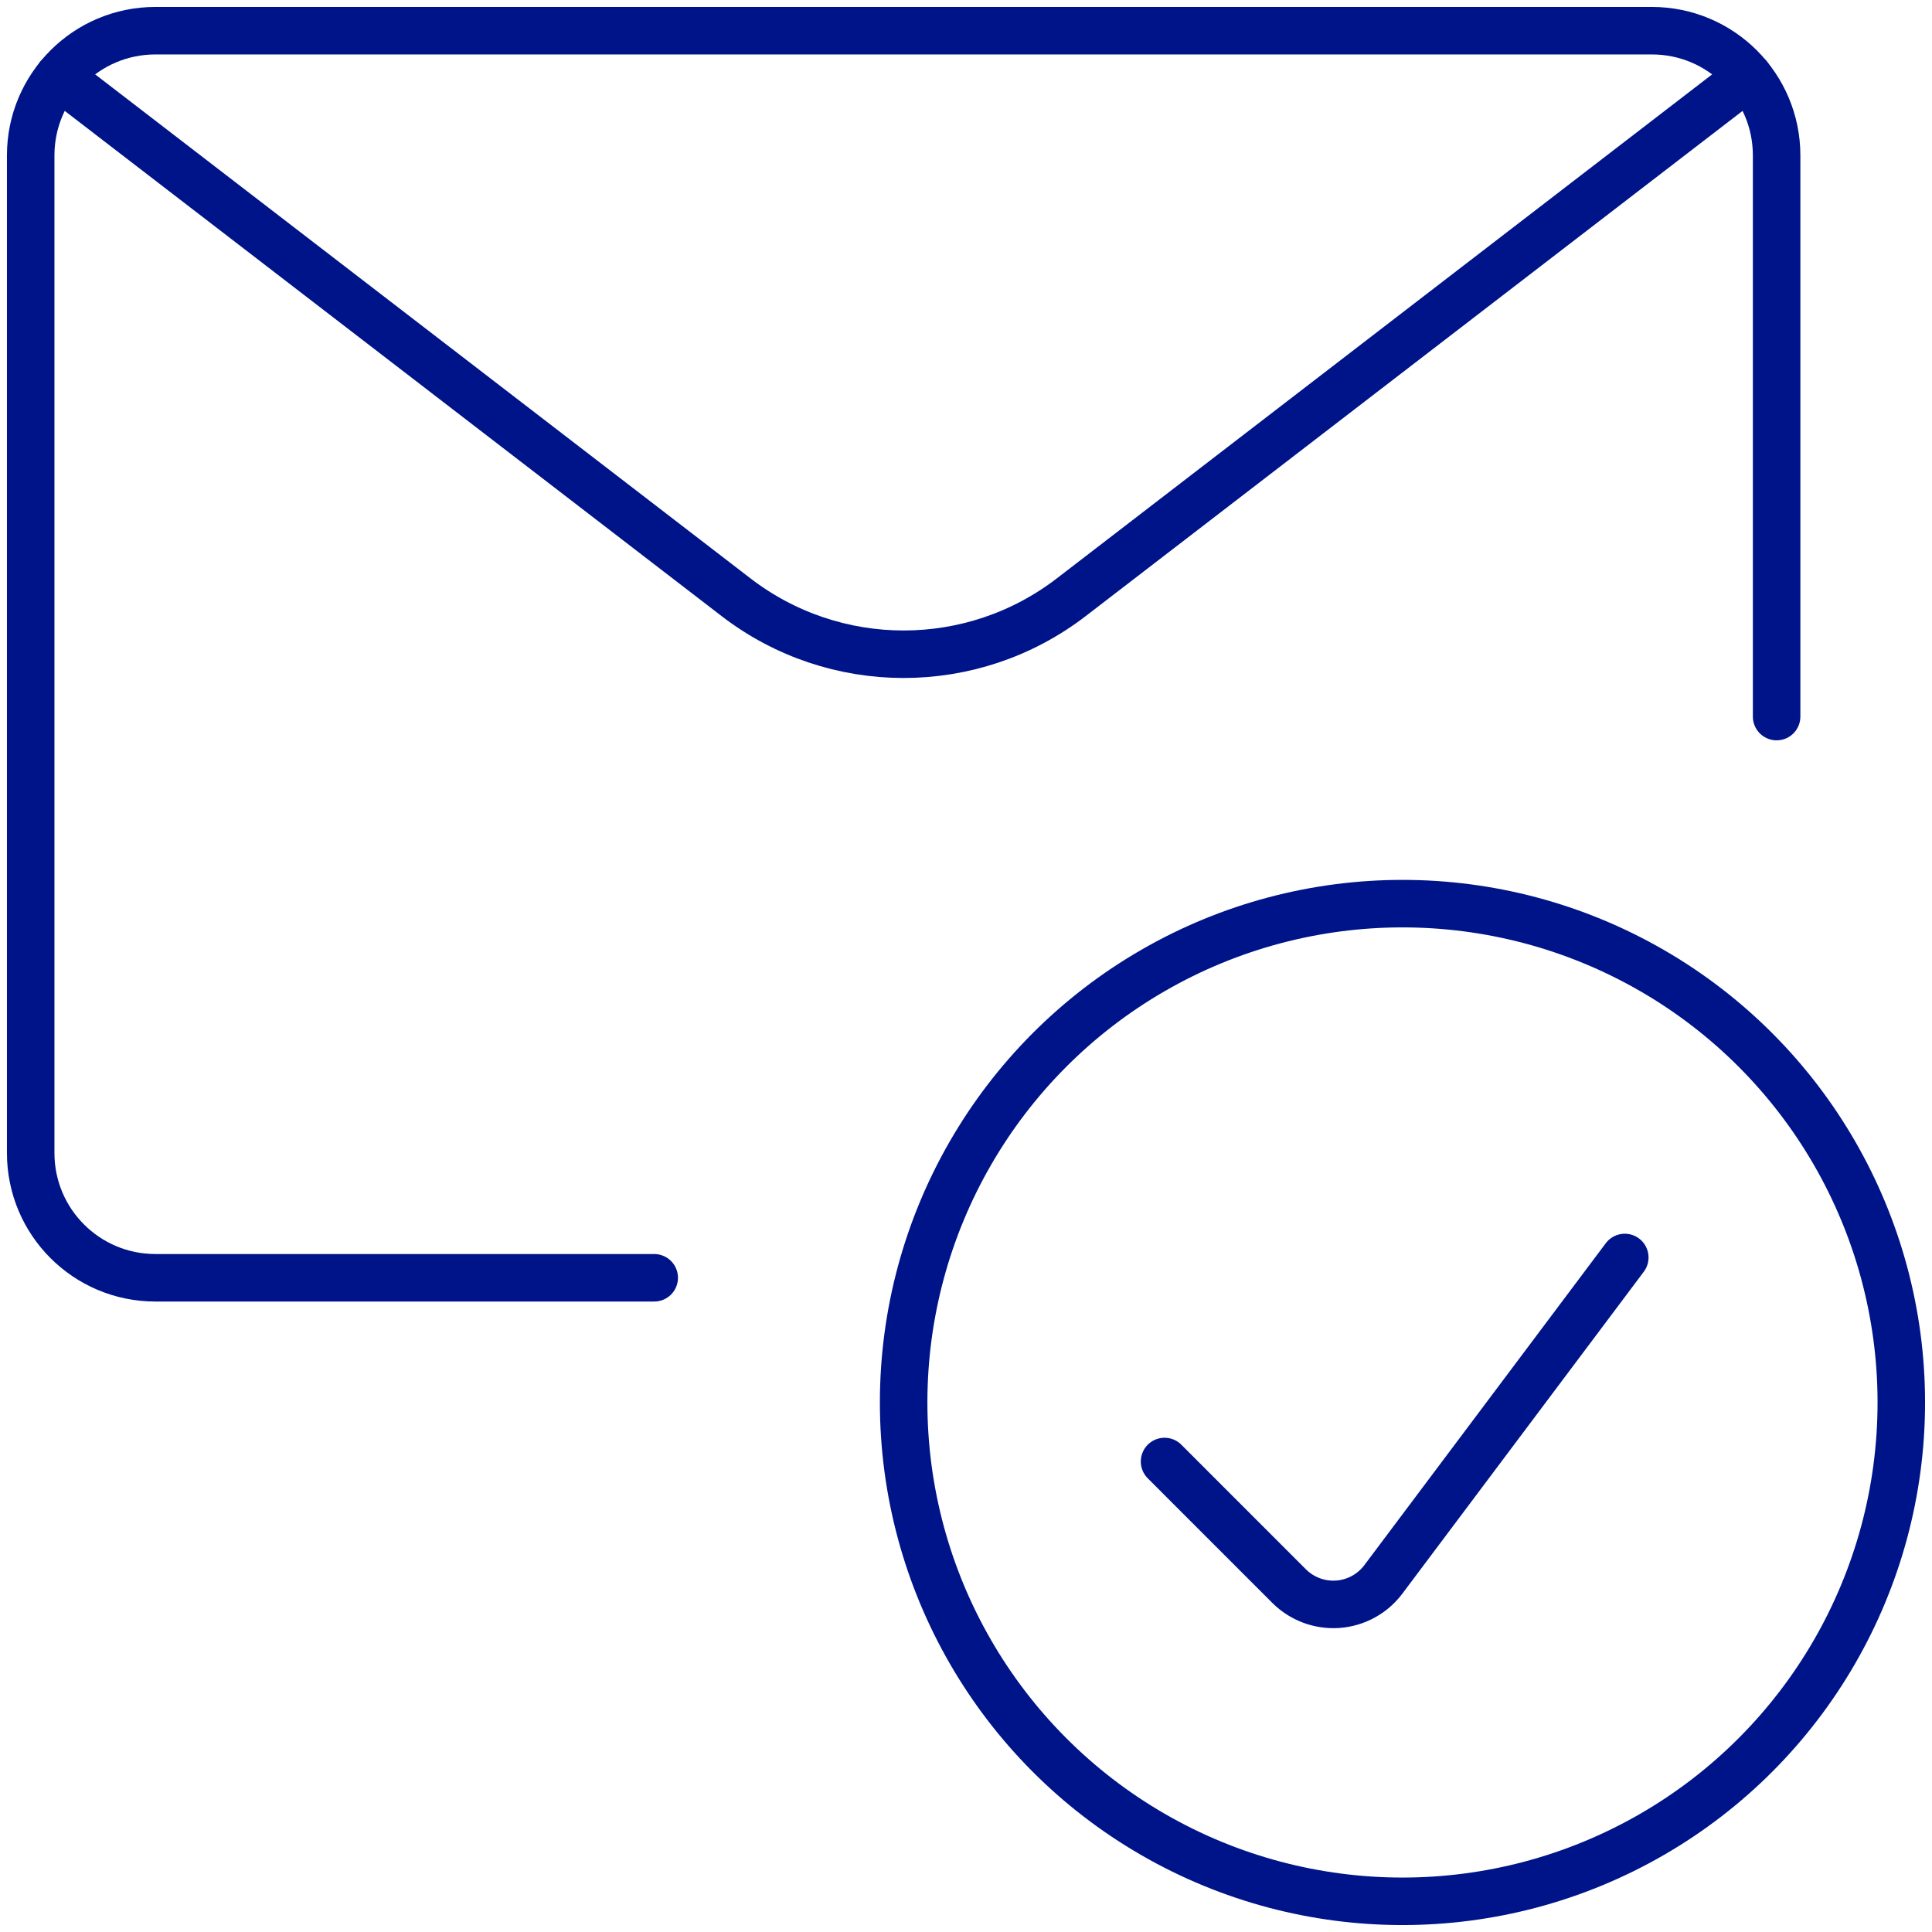 <?xml version="1.0" encoding="UTF-8"?>
<svg width="61px" height="61px" viewBox="0 0 61 61" version="1.1" xmlns="http://www.w3.org/2000/svg" xmlns:xlink="http://www.w3.org/1999/xlink">
    <!-- Generator: sketchtool 63.1 (101010) - https://sketch.com -->
    <title>723513F5-CA22-4D6D-86A1-9CA61A017BE9</title>
    <desc>Created with sketchtool.</desc>
    <g id="Patient-Stories" stroke="none" stroke-width="1" fill="none" fill-rule="evenodd" stroke-linecap="round" stroke-linejoin="round">
        <g transform="translate(-569, -2598)" id="Promo-Section/Center/Logo+Header+button" stroke="#001489" stroke-width="1.5">
            <g transform="translate(-1, 2518)">
                <g id="Group" transform="translate(570, 80)">
                    <g id="email-action-check">
                        <circle id="Oval" cx="44.281" cy="44.281" r="15.75"></circle>
                        <path d="M51.3,39.703 L43.675,49.87 C43.332,50.326 42.808,50.611 42.239,50.652 C41.67,50.692 41.111,50.485 40.706,50.083 L36.769,46.145" id="Shape"></path>
                        <path d="M20.656,40.344 L4.906,40.344 C2.732,40.344 0.969,38.581 0.969,36.406 L0.969,4.906 C0.969,2.732 2.732,0.969 4.906,0.969 L52.156,0.969 C54.331,0.969 56.094,2.732 56.094,4.906 L56.094,22.625" id="Shape"></path>
                        <path d="M55.204,2.413 L33.826,18.855 C30.704,21.257 26.358,21.257 23.237,18.855 L1.859,2.413" id="Shape"></path>
                    </g>
                </g>
            </g>
        </g>
    </g>
</svg>